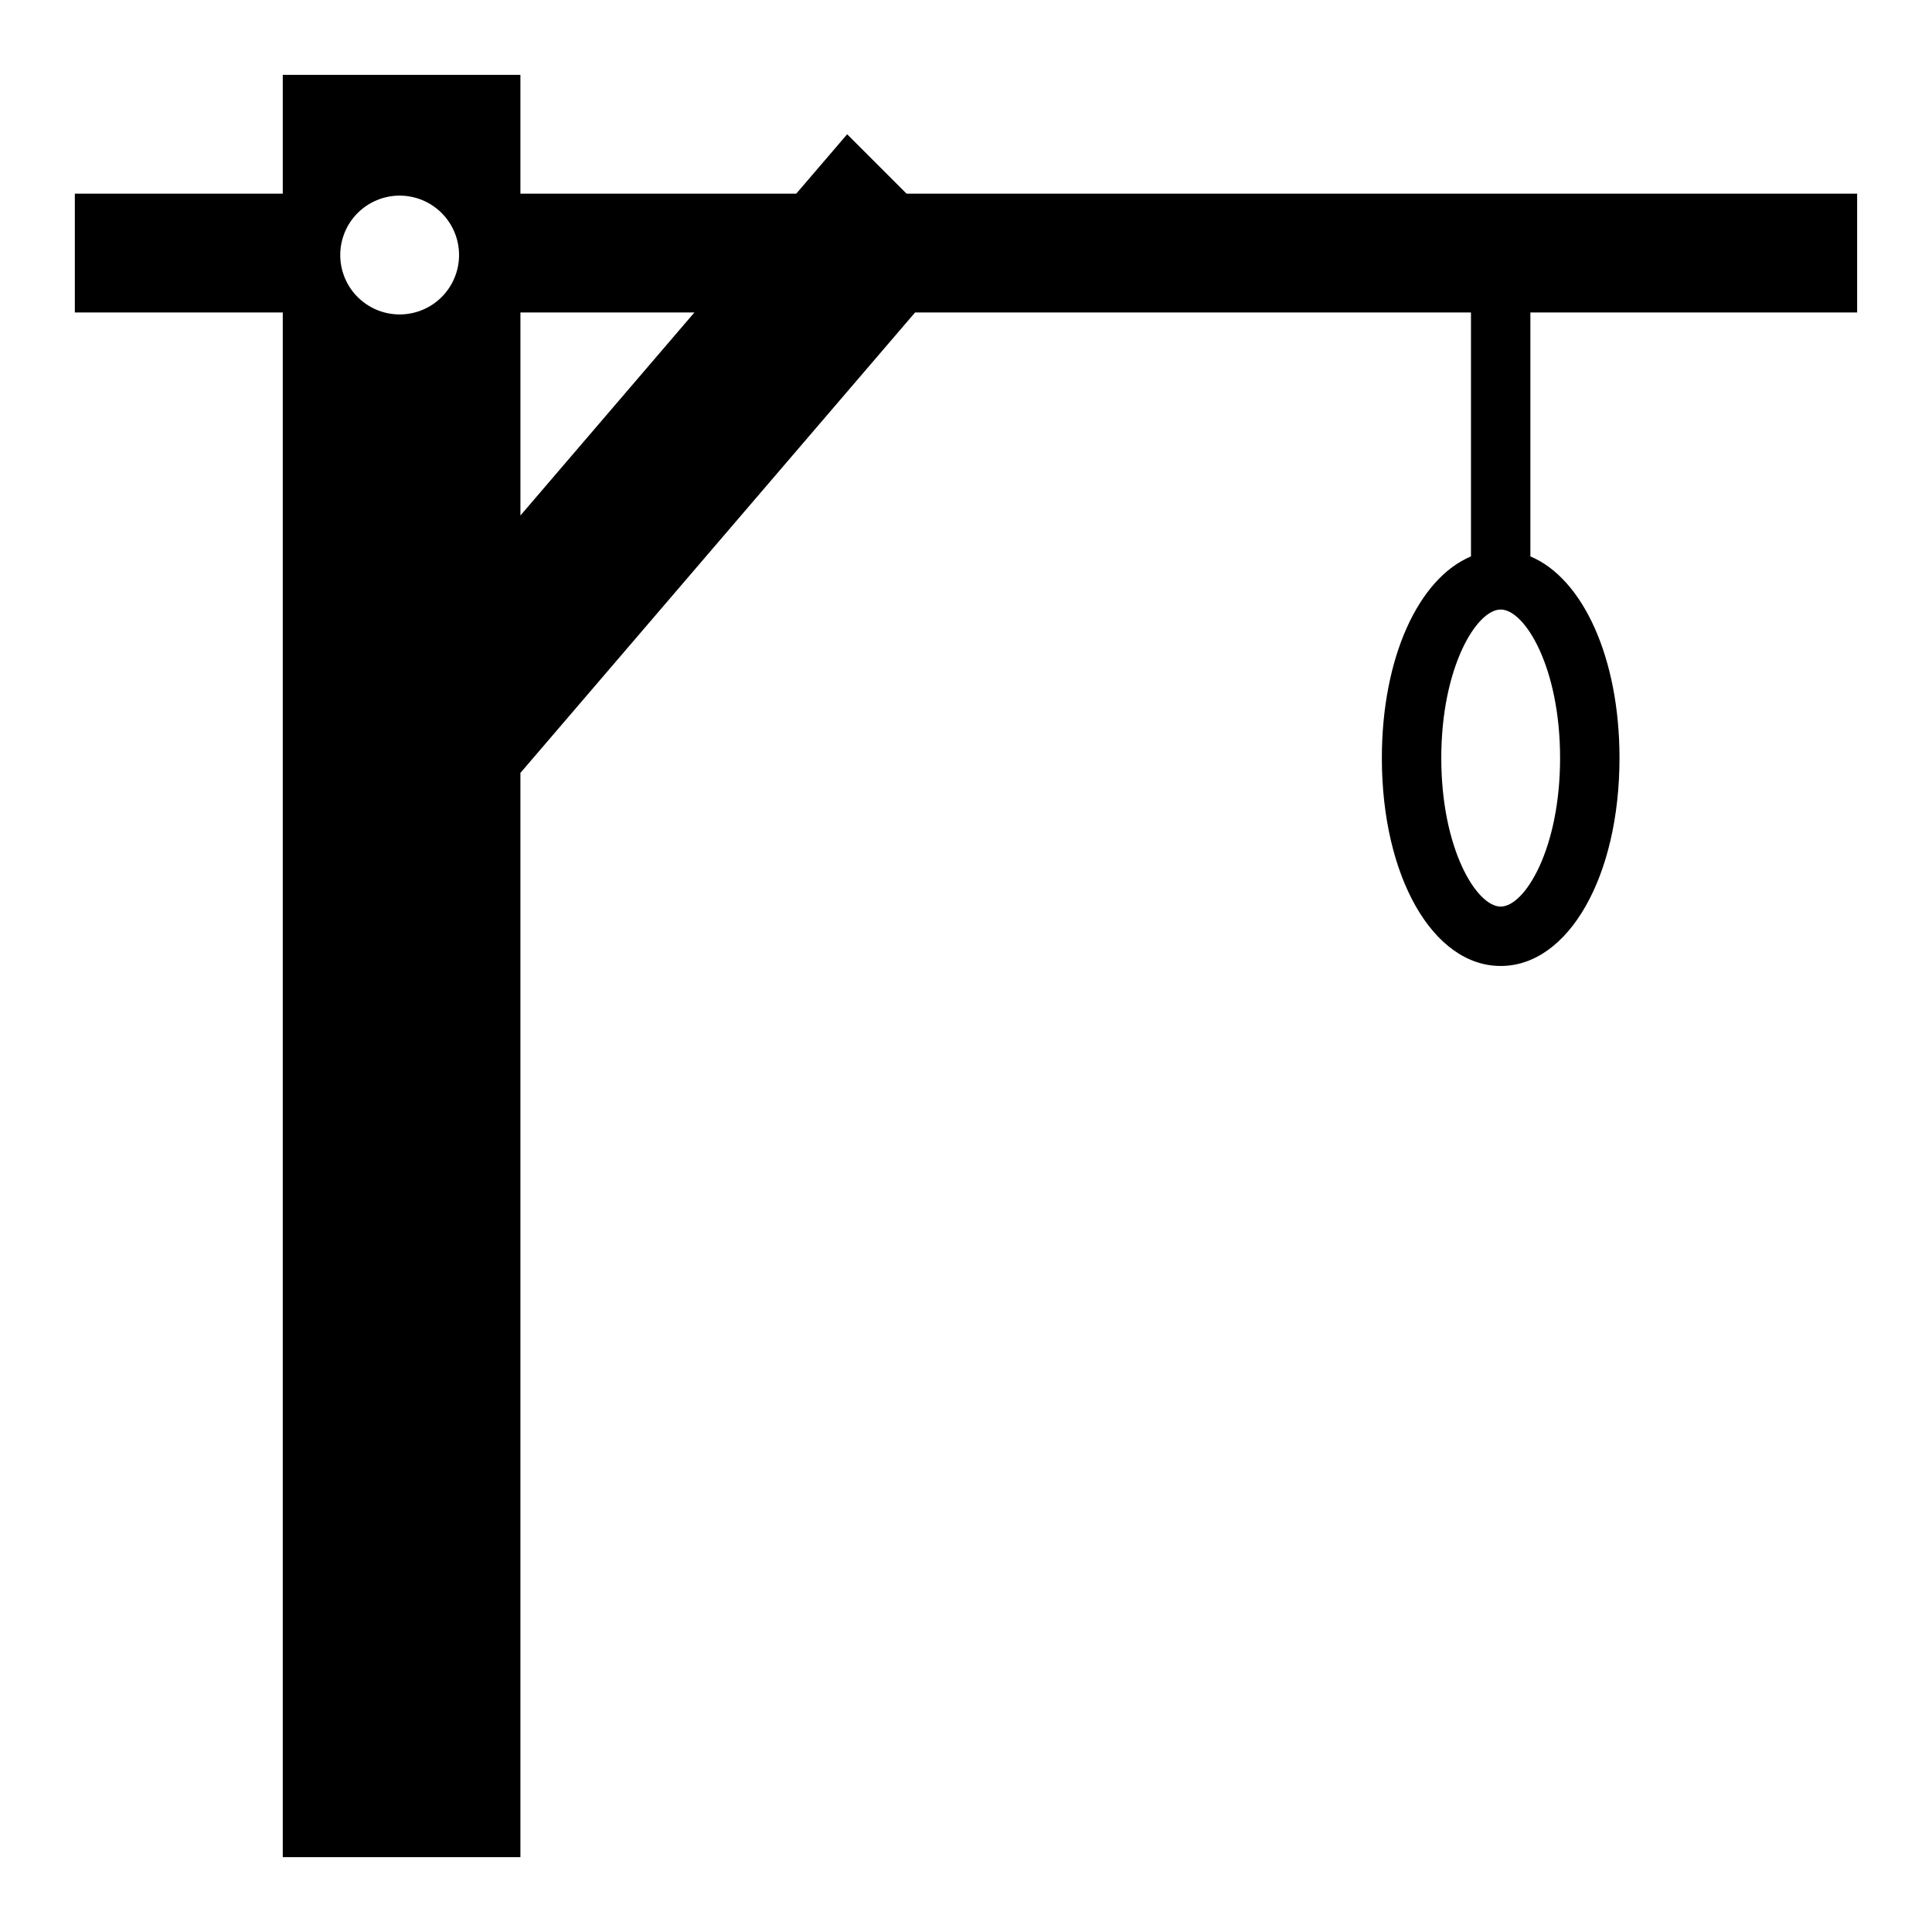 <?xml version="1.0" encoding="UTF-8"?>
<!-- Uploaded to: SVG Repo, www.svgrepo.com, Generator: SVG Repo Mixer Tools -->
<svg fill="#000000" width="800px" height="800px" version="1.1" viewBox="144 144 512 512" xmlns="http://www.w3.org/2000/svg">
 <path d="m636.16 226.81v-31.488h-251.91l-15.742-15.742-13.492 15.742h-73.102v-31.488h-62.977v31.488h-55.105v31.488h55.105v409.35h62.977v-287.33l104.59-122.02h147.32v64.645c-13.887 5.816-23.617 26.828-23.617 53.434 0 31.41 13.539 55.105 31.488 55.105 17.949 0 31.488-23.695 31.488-55.105 0-26.609-9.73-47.617-23.617-53.434v-64.645zm-386.25 0.52c-4.176 0-8.18-1.656-11.133-4.609s-4.609-6.957-4.609-11.133c0-4.176 1.656-8.18 4.609-11.133s6.957-4.613 11.133-4.613c4.176 0 8.18 1.66 11.133 4.613s4.613 6.957 4.613 11.133c0 4.176-1.66 8.18-4.613 11.133s-6.957 4.609-11.133 4.609zm32.008 53.281v-53.801h46.105zm275.52 64.281c0 24.027-9.328 39.359-15.742 39.359-6.414 0-15.742-15.336-15.742-39.359 0-24.027 9.328-39.359 15.742-39.359 6.414 0 15.742 15.332 15.742 39.359z"/>
</svg>